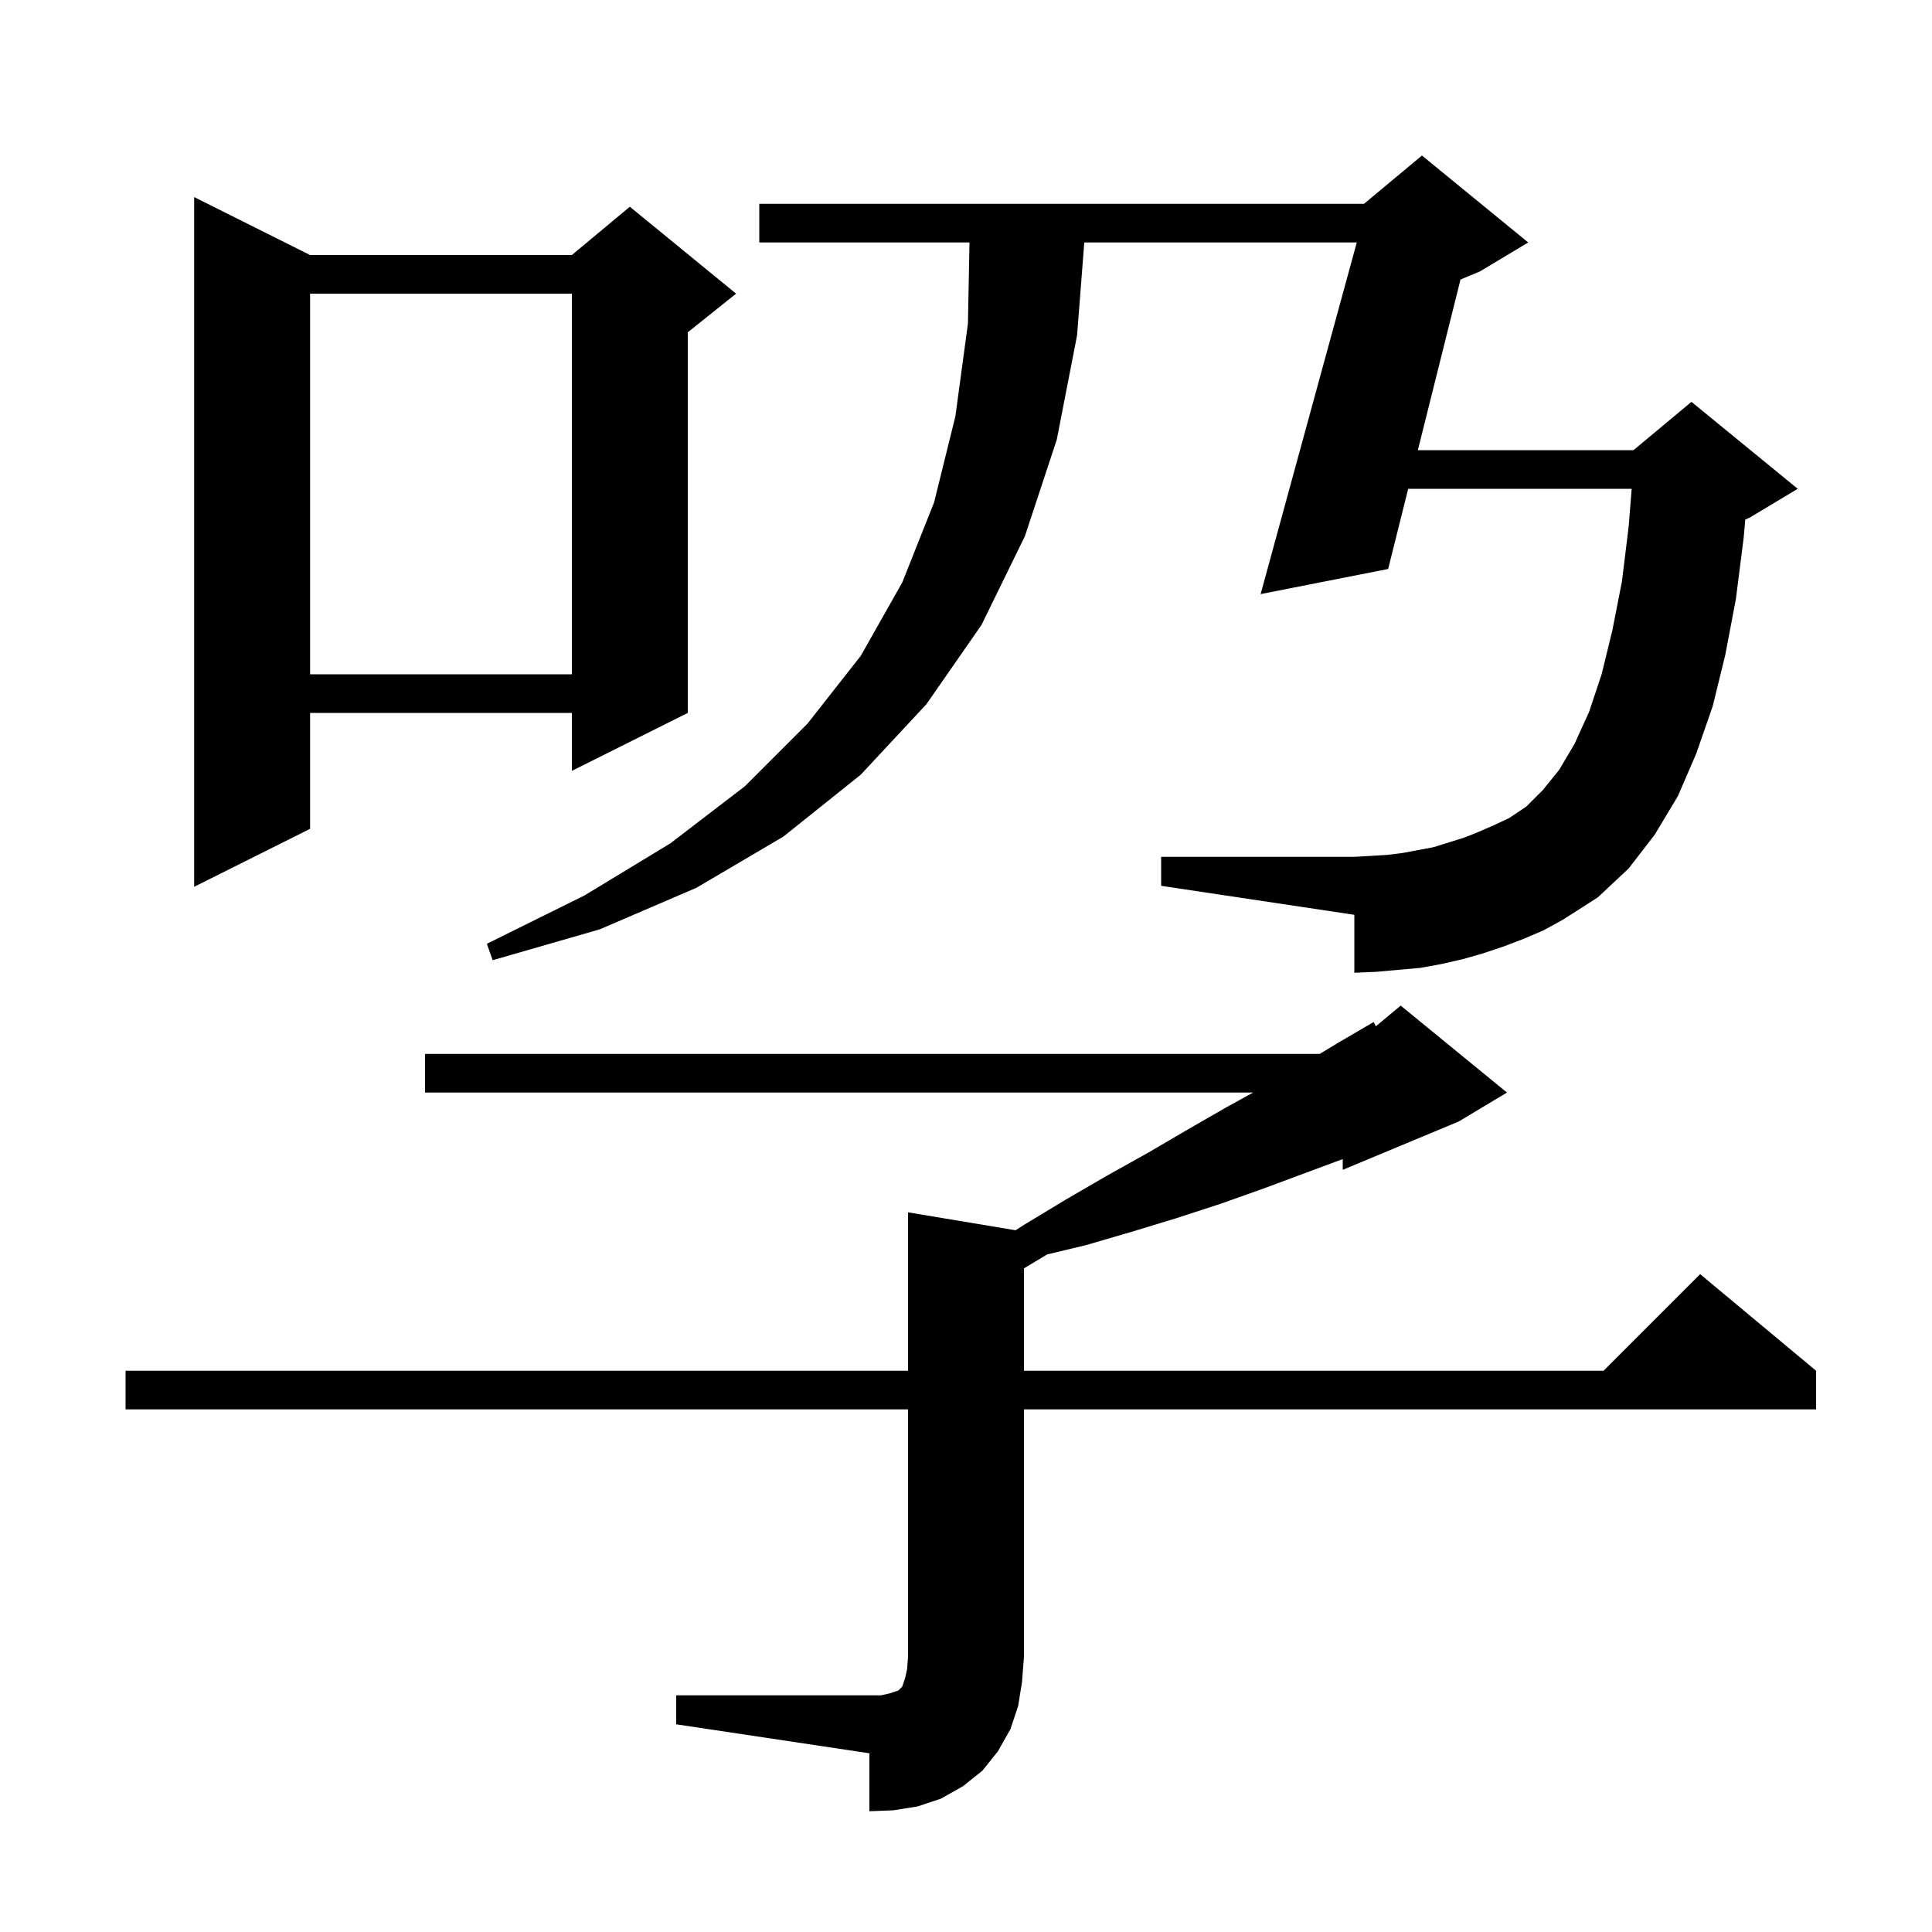 <svg xmlns="http://www.w3.org/2000/svg" xmlns:xlink="http://www.w3.org/1999/xlink" version="1.1" baseProfile="full" viewBox="0 0 200 200" width="200" height="200"><g fill="currentColor"><path d="M 70.0 175.5 L 91.2 175.5 L 92.1 175.3 L 93.0 175.0 L 93.4 174.6 L 93.7 173.7 L 93.9 172.8 L 94.0 171.5 L 94.0 145.9 L 13.0 145.9 L 13.0 141.9 L 94.0 141.9 L 94.0 125.5 L 105.128 127.355 L 106.0 126.8 L 110.3 124.2 L 114.6 121.7 L 118.9 119.3 L 123.0 116.9 L 127.0 114.6 L 129.727 113.1 L 44.0 113.1 L 44.0 109.1 L 136.617 109.1 L 138.6 107.9 L 142.2 105.8 L 142.429 106.242 L 145.0 104.1 L 156.0 113.1 L 151.0 116.1 L 139.0 121.1 L 139.0 119.986 L 130.9 123.0 L 126.4 124.6 L 121.8 126.1 L 117.2 127.5 L 112.4 128.9 L 108.4 129.86 L 106.0 131.3 L 106.0 141.9 L 166.0 141.9 L 176.0 131.9 L 188.0 141.9 L 188.0 145.9 L 106.0 145.9 L 106.0 171.5 L 105.8 174.1 L 105.4 176.6 L 104.6 179.0 L 103.3 181.3 L 101.7 183.3 L 99.7 184.9 L 97.4 186.2 L 95.0 187.0 L 92.5 187.4 L 90.0 187.5 L 90.0 181.5 L 70.0 178.5 Z M 157.7 97.2 L 155.6 98.0 L 153.5 98.7 L 151.4 99.3 L 149.2 99.8 L 147.0 100.2 L 144.7 100.4 L 142.5 100.6 L 140.2 100.7 L 140.2 94.7 L 120.2 91.7 L 120.2 88.7 L 140.2 88.7 L 143.6 88.5 L 145.2 88.3 L 148.4 87.7 L 151.6 86.7 L 153.1 86.1 L 154.7 85.4 L 156.2 84.7 L 158.0 83.5 L 159.7 81.8 L 161.4 79.7 L 163.0 77.0 L 164.5 73.7 L 165.8 69.8 L 166.9 65.3 L 167.9 60.2 L 168.6 54.5 L 168.91 50.6 L 145.775 50.6 L 143.7 58.9 L 130.5 61.5 L 140.453 25.1 L 112.245 25.1 L 111.5 34.7 L 109.4 45.5 L 106.1 55.5 L 101.6 64.7 L 95.9 72.9 L 89.1 80.2 L 81.1 86.6 L 72.1 91.9 L 62.1 96.2 L 51.0 99.4 L 50.4 97.7 L 60.5 92.7 L 69.4 87.3 L 77.1 81.4 L 83.6 74.9 L 89.1 67.9 L 93.4 60.3 L 96.7 52.0 L 98.9 43.1 L 100.2 33.5 L 100.362 25.1 L 78.6 25.1 L 78.6 21.1 L 141.2 21.1 L 147.2 16.1 L 158.2 25.1 L 153.2 28.1 L 151.191 28.937 L 146.775 46.6 L 169.1 46.6 L 175.1 41.6 L 186.1 50.6 L 181.1 53.6 L 180.672 53.778 L 180.5 55.7 L 179.7 62.0 L 178.6 67.8 L 177.3 73.1 L 175.6 78.0 L 173.7 82.4 L 171.3 86.4 L 168.6 89.9 L 165.4 92.9 L 161.8 95.2 L 159.8 96.3 Z M 32.1 26.4 L 59.2 26.4 L 65.2 21.4 L 76.2 30.4 L 71.2 34.4 L 71.2 73.8 L 59.2 79.8 L 59.2 73.8 L 32.1 73.8 L 32.1 85.8 L 20.1 91.8 L 20.1 20.4 Z M 32.1 30.4 L 32.1 69.8 L 59.2 69.8 L 59.2 30.4 Z "/></g></svg>